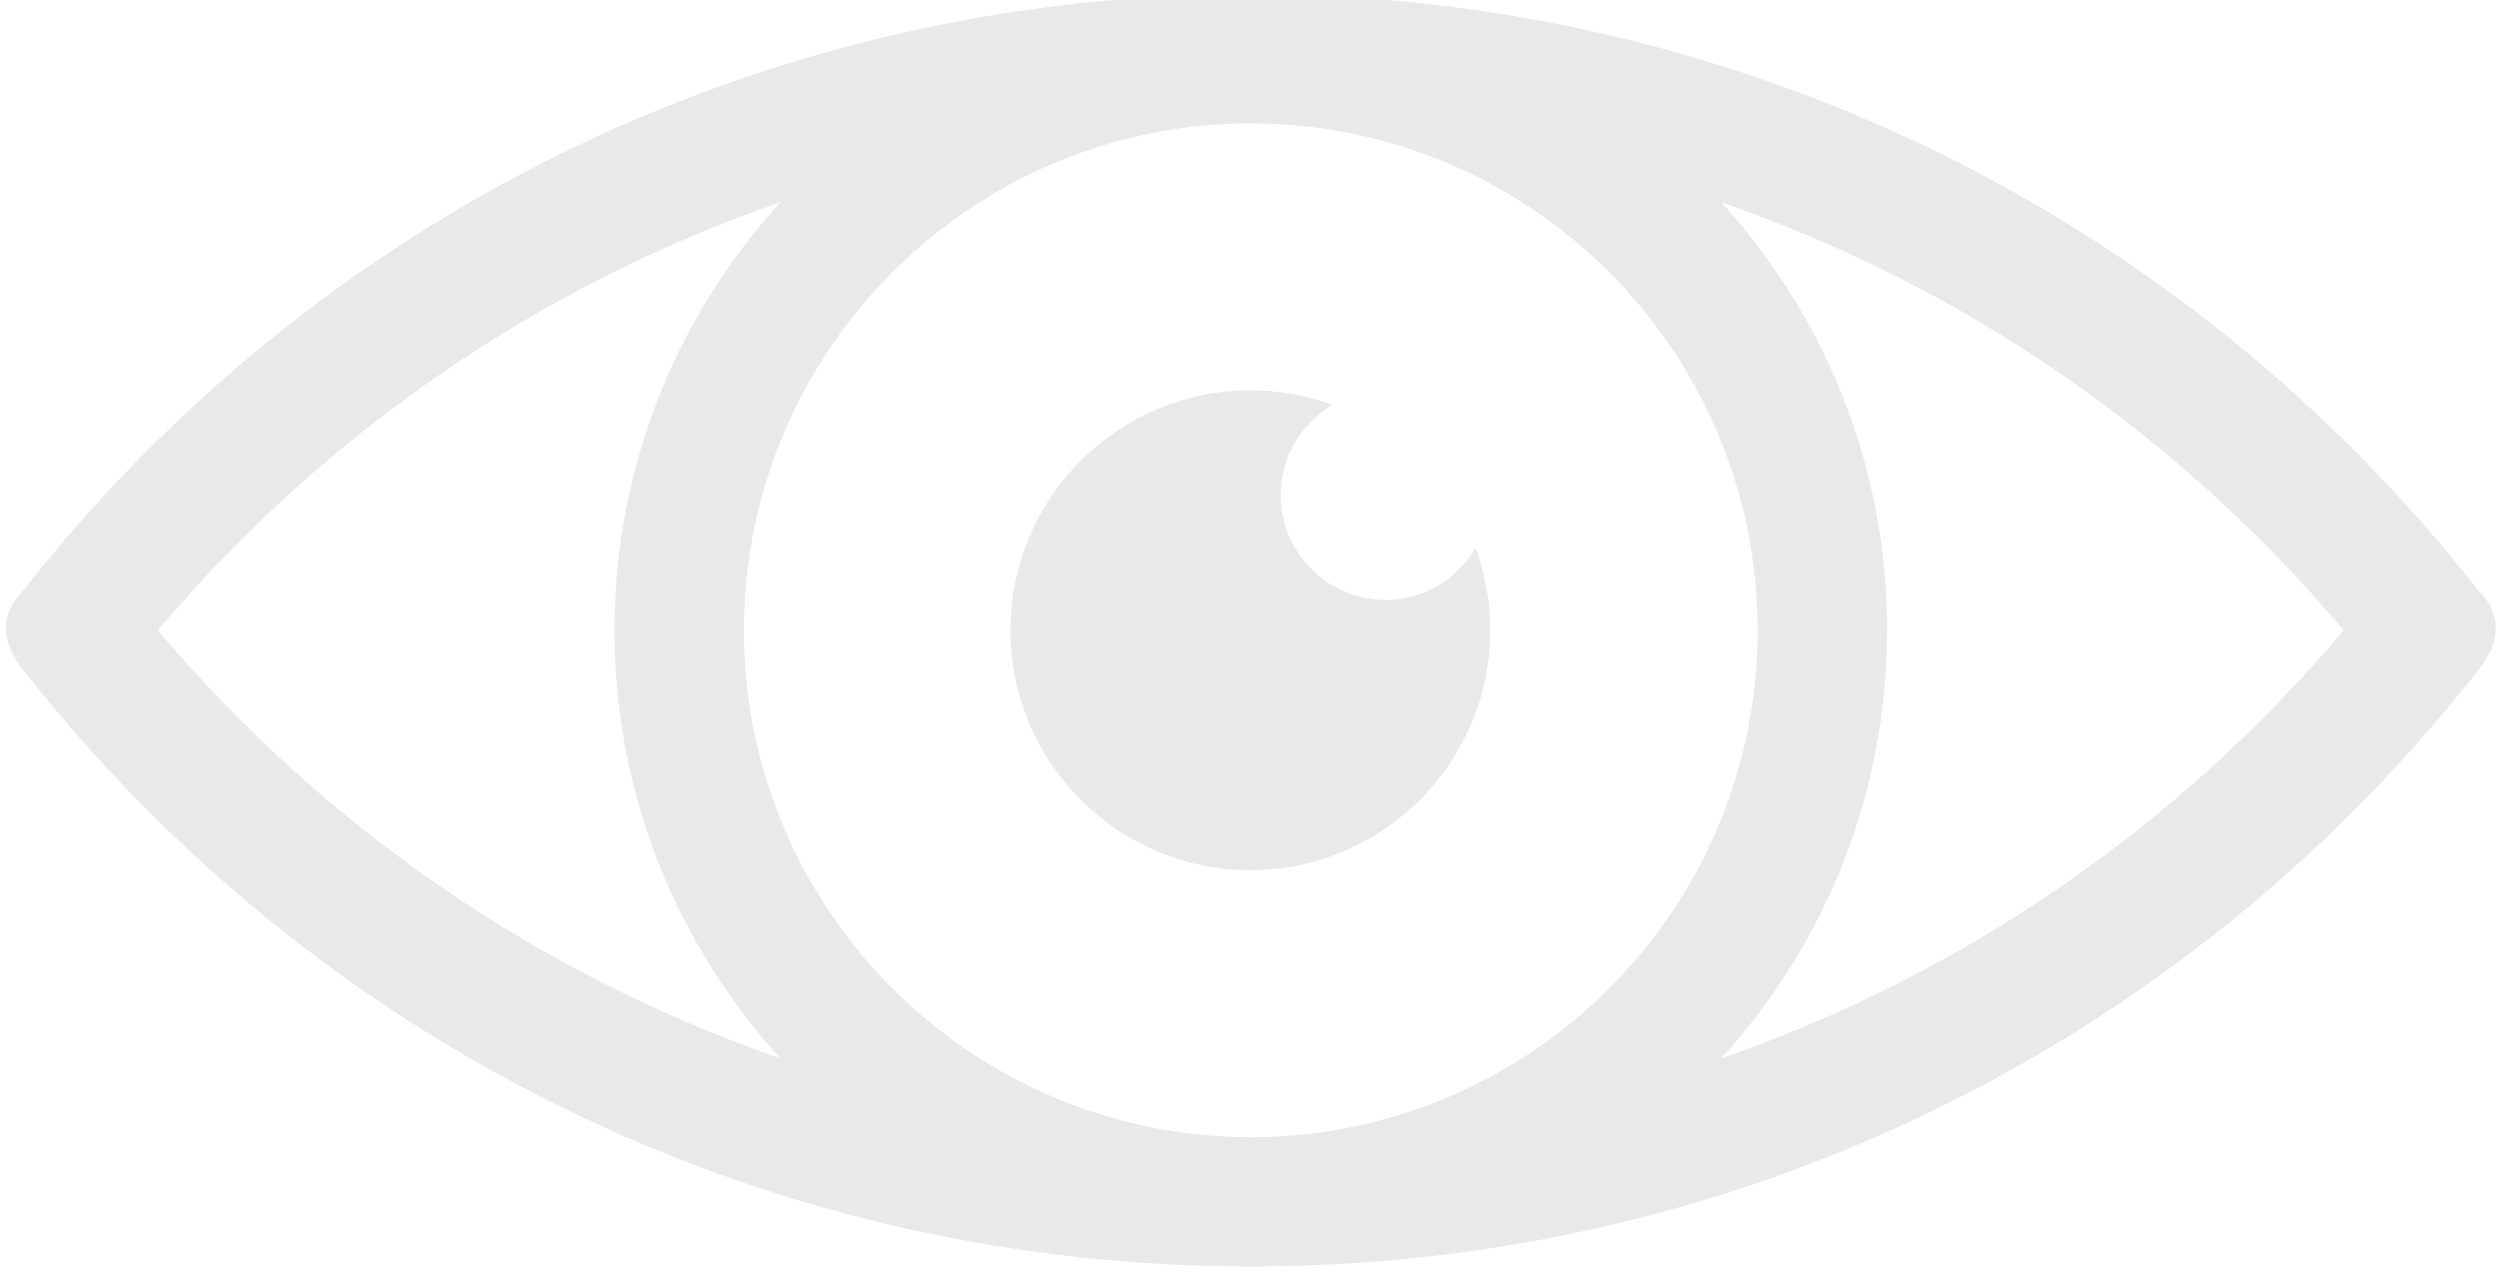 <?xml version="1.0" encoding="utf-8"?>
<!-- Generator: Adobe Illustrator 16.0.0, SVG Export Plug-In . SVG Version: 6.00 Build 0)  -->
<!DOCTYPE svg PUBLIC "-//W3C//DTD SVG 1.1//EN" "http://www.w3.org/Graphics/SVG/1.1/DTD/svg11.dtd">
<svg version="1.1" id="Layer_1" xmlns="http://www.w3.org/2000/svg" xmlns:xlink="http://www.w3.org/1999/xlink" x="0px" y="0px"
	 width="170px" height="87px" viewBox="0 0 170 87" enable-background="new 0 0 170 87" xml:space="preserve">
<g>
	<path fill="#E8E9EA" d="M168.518,40.137C148.477,14.678,118.541-0.044,86.235-0.395c-0.392-0.011-0.785-0.017-1.18-0.017
		s-0.788,0.006-1.181,0.017C51.569-0.044,21.632,14.678,1.591,40.137c-1.61,1.611-1.567,3.502,0,5.445
		c20.041,25.459,49.978,40.182,82.283,40.531c0.393,0.012,0.786,0.018,1.181,0.018s0.788-0.006,1.18-0.018
		c32.306-0.35,62.242-15.072,82.283-40.531C170.086,43.639,170.129,41.749,168.518,40.137z M119.522,42.86
		c0,19.005-15.462,34.467-34.467,34.467c-19.006,0-34.468-15.462-34.468-34.467c0-19.006,15.462-34.467,34.468-34.467
		C104.06,8.393,119.522,23.854,119.522,42.86z M10.732,42.86c11.442-13.529,26.05-23.467,42.331-29.107
		c-7.004,7.691-11.28,17.909-11.28,29.107c0,11.197,4.276,21.416,11.28,29.107C36.782,66.327,22.174,56.388,10.732,42.86z
		 M117.046,71.967c7.005-7.691,11.28-17.91,11.28-29.107c0-11.198-4.275-21.416-11.28-29.107
		c16.281,5.641,30.888,15.578,42.331,29.107C147.934,56.388,133.327,66.327,117.046,71.967z"/>
	<path fill="#E8E9EA" d="M85.022,59.173c8.995,0,16.314-7.318,16.314-16.313c0-1.963-0.35-3.848-0.987-5.592
		c-1.24,2.104-3.522,3.523-6.136,3.523c-3.927,0-7.121-3.196-7.121-7.123c0-2.613,1.418-4.896,3.521-6.135
		c-1.745-0.639-3.628-0.988-5.592-0.988c-8.995,0-16.313,7.318-16.313,16.314C68.708,51.855,76.027,59.173,85.022,59.173z"/>
</g>
</svg>
